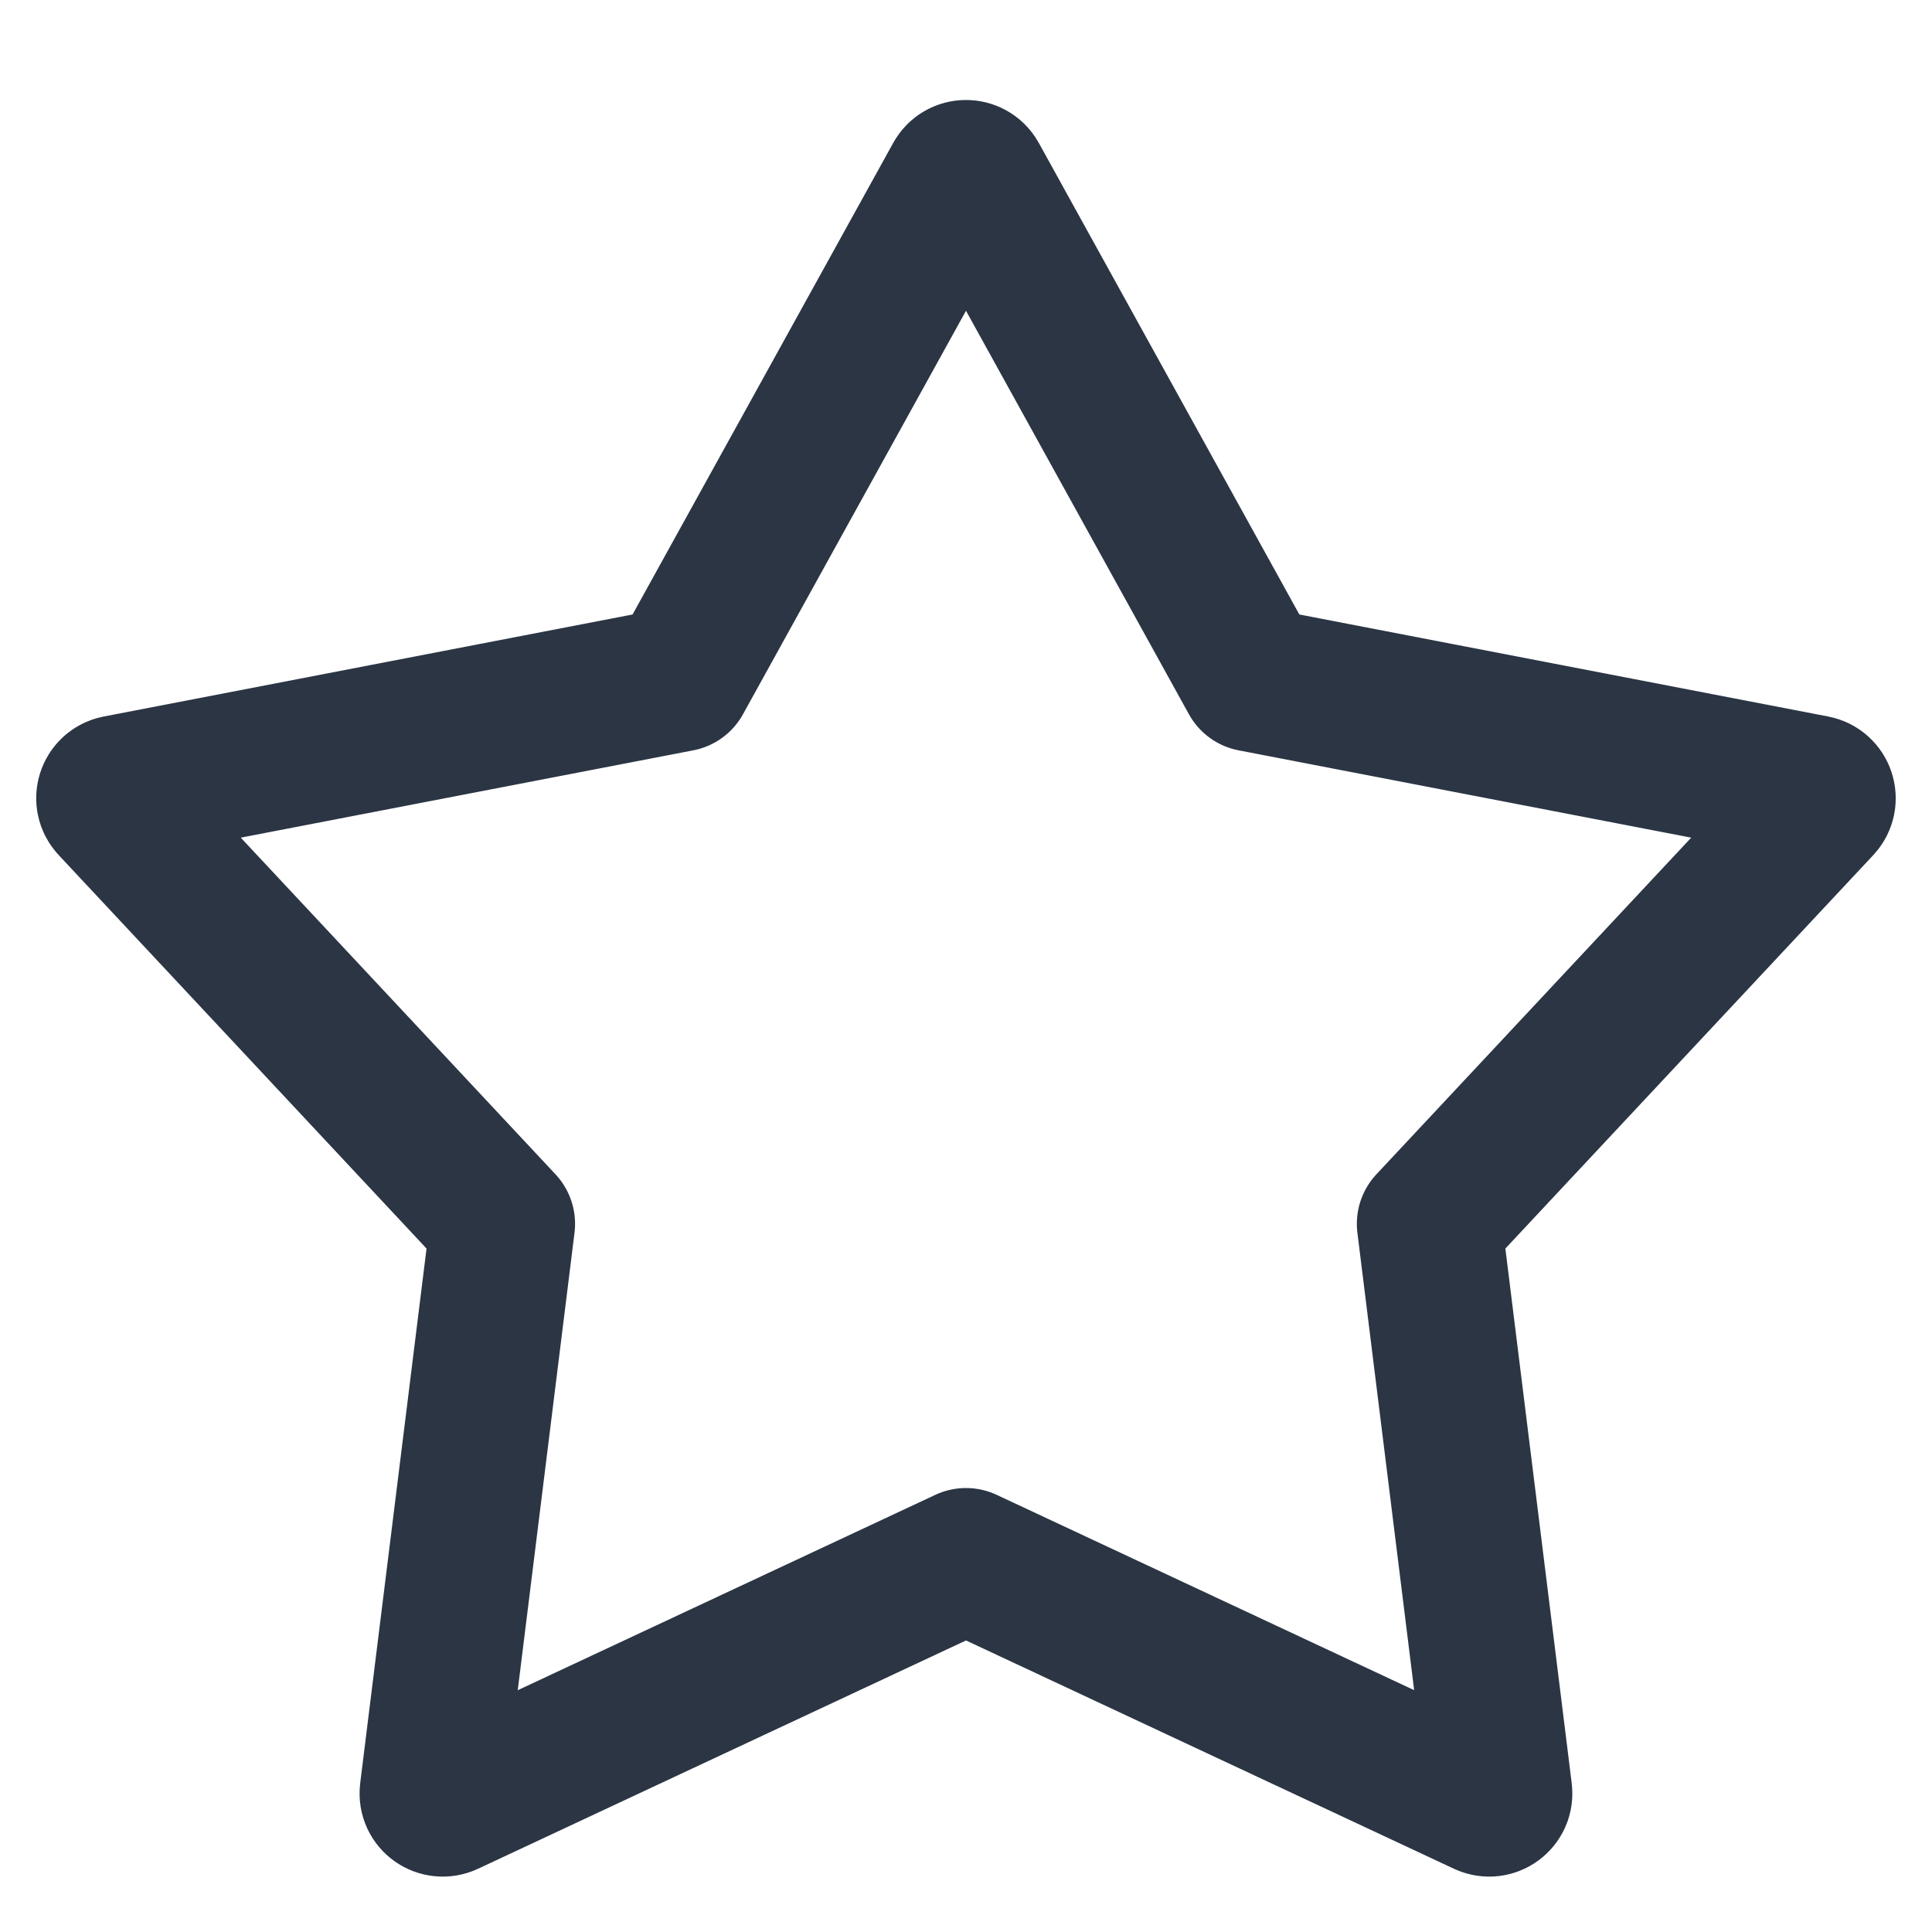 <svg width="20" height="20" viewBox="0 0 20 20" fill="none" xmlns="http://www.w3.org/2000/svg">
<path d="M9.903 1.842C9.945 1.766 10.055 1.766 10.097 1.842L12.964 7.031L18.785 8.154C18.87 8.171 18.904 8.275 18.845 8.339L14.796 12.669L15.526 18.552C15.537 18.639 15.448 18.703 15.369 18.666L10 16.154L4.631 18.666C4.551 18.703 4.462 18.639 4.473 18.552L5.203 12.669L1.155 8.339C1.095 8.275 1.129 8.171 1.215 8.154L7.035 7.031L9.903 1.842Z" stroke="#2B3544" stroke-width="1.5" stroke-linejoin="round"/>
</svg>
